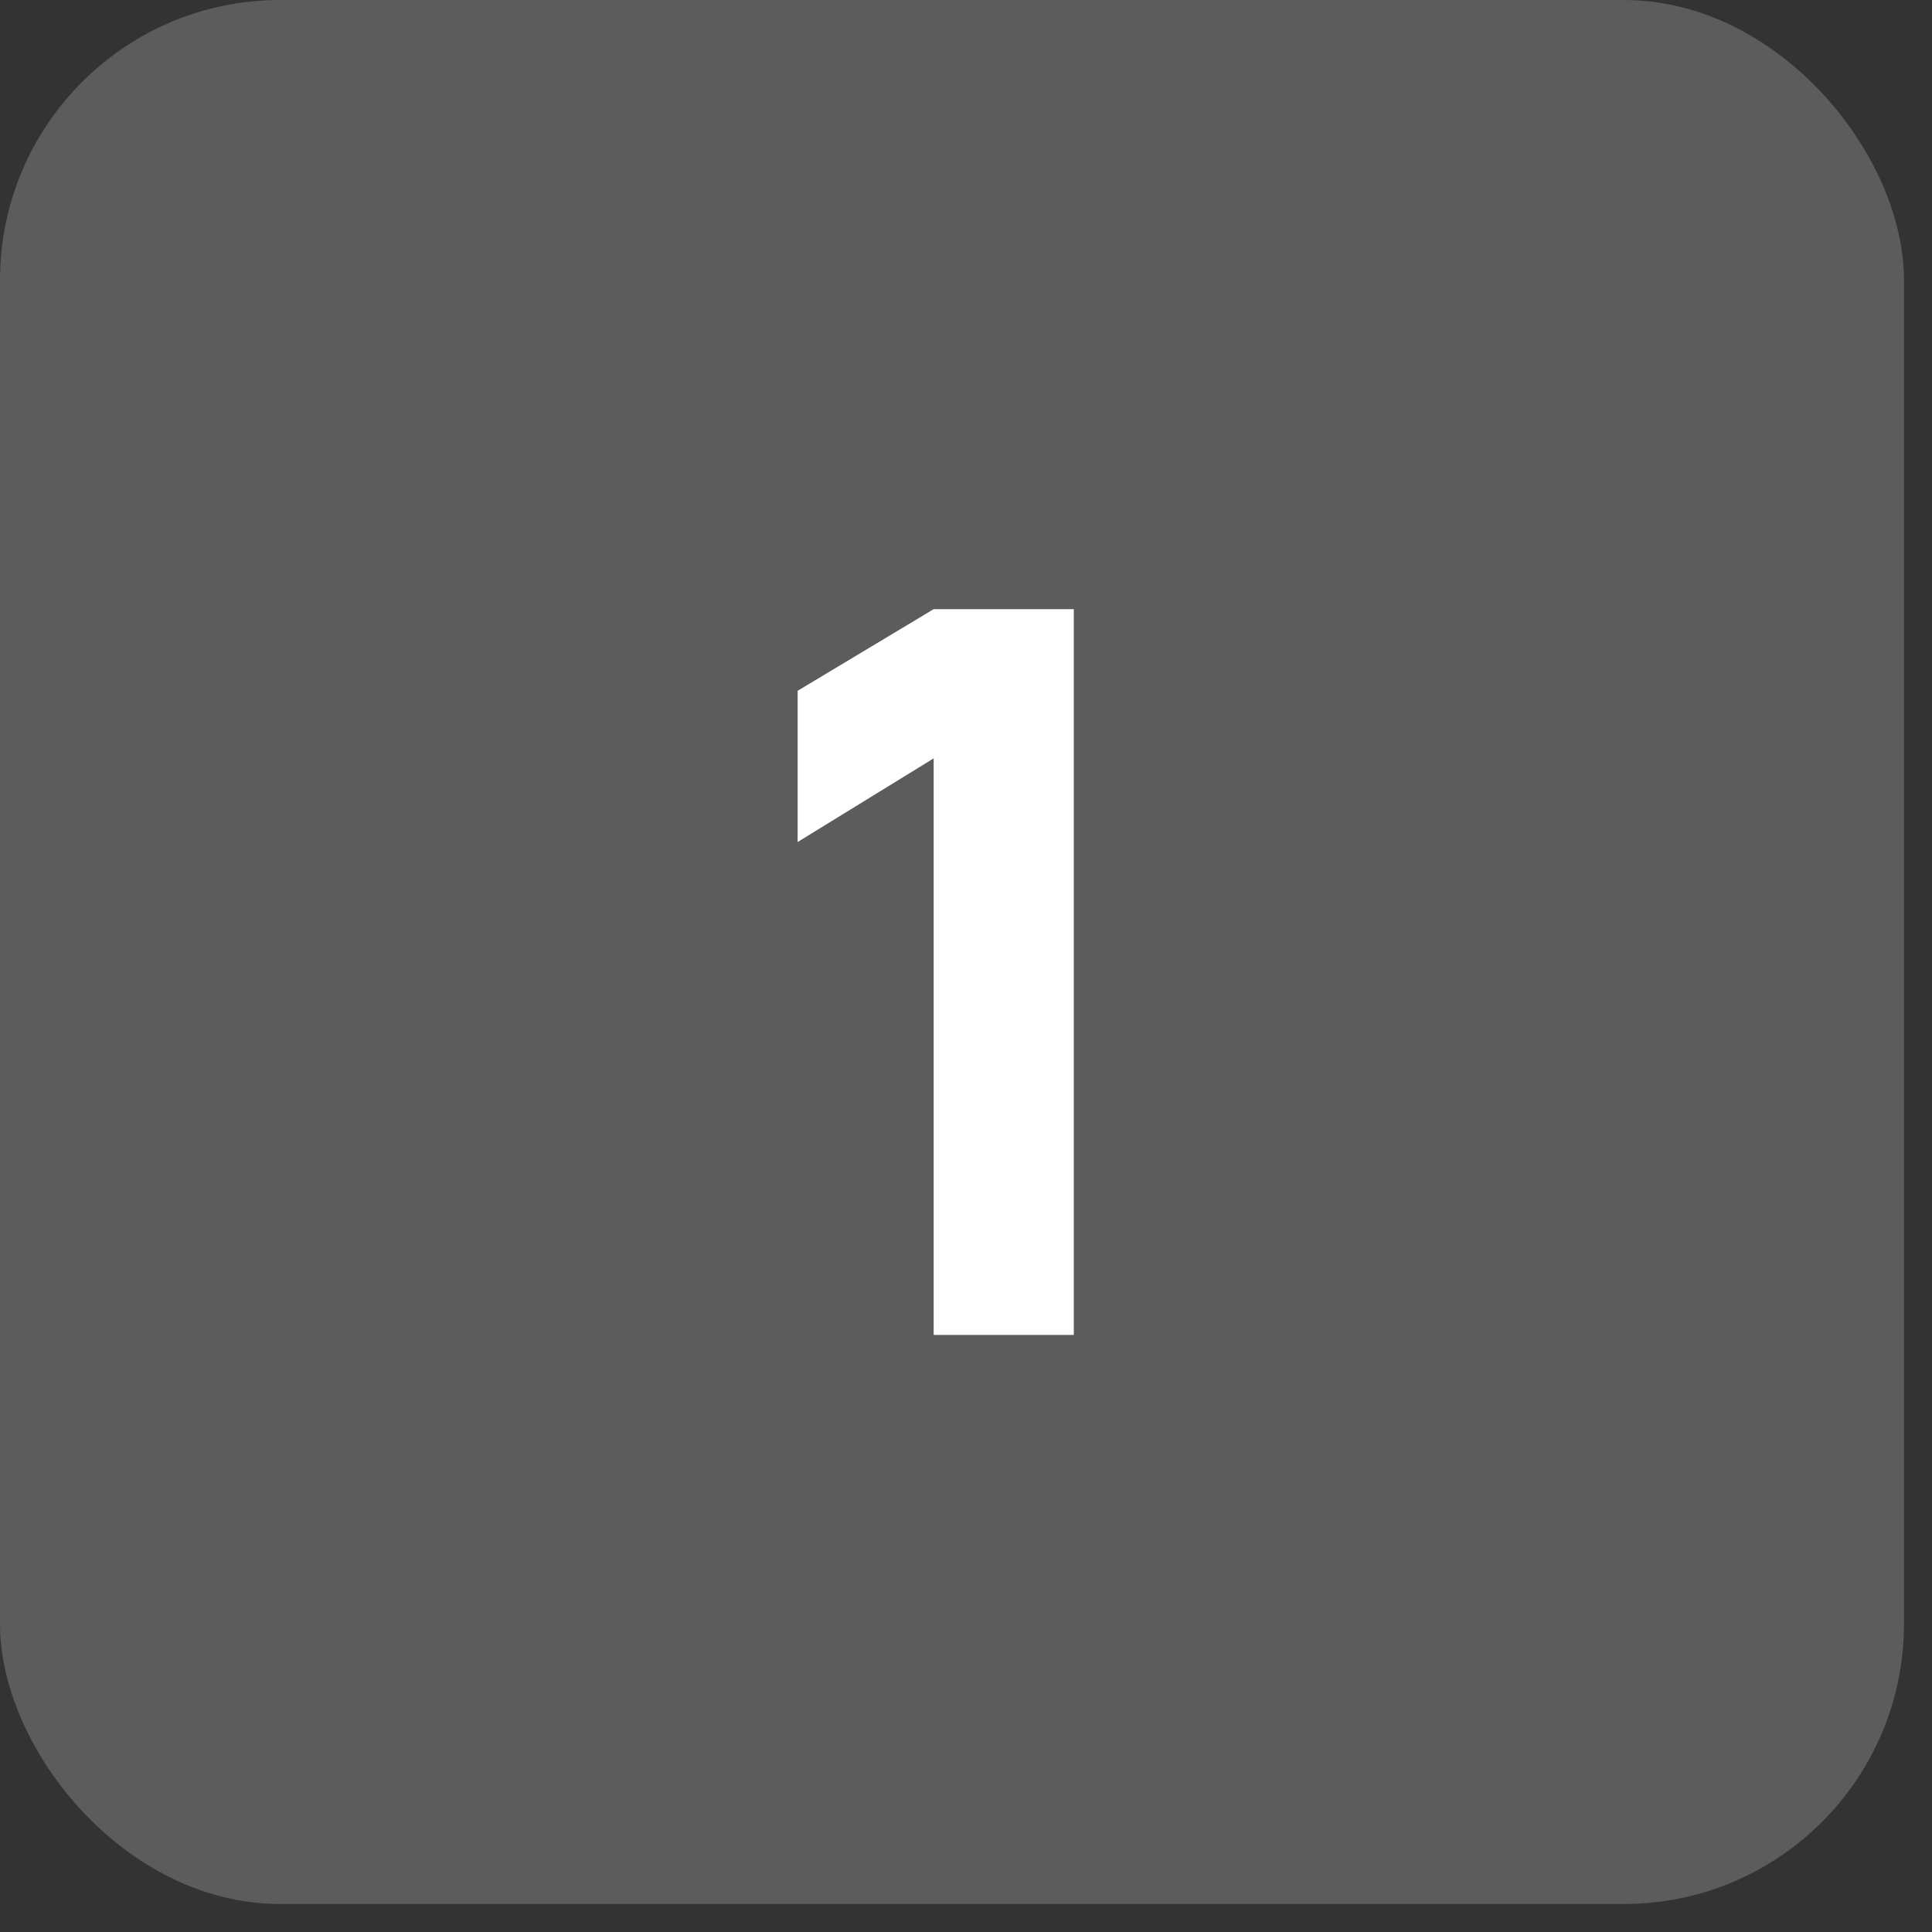 <svg width="34" height="34" viewBox="0 0 34 34" fill="none" xmlns="http://www.w3.org/2000/svg">
<rect x="0" y="0" width="34" height="34" fill="#333333" stroke="none"/>
<rect width="33.507" height="33.507" rx="4.928" fill="white" fill-opacity="0.2"/>
<path d="M16.431 23.493V13.346L14.037 14.818V12.157L16.431 10.72H18.897V23.493H16.431Z" fill="white"/>
</svg>
